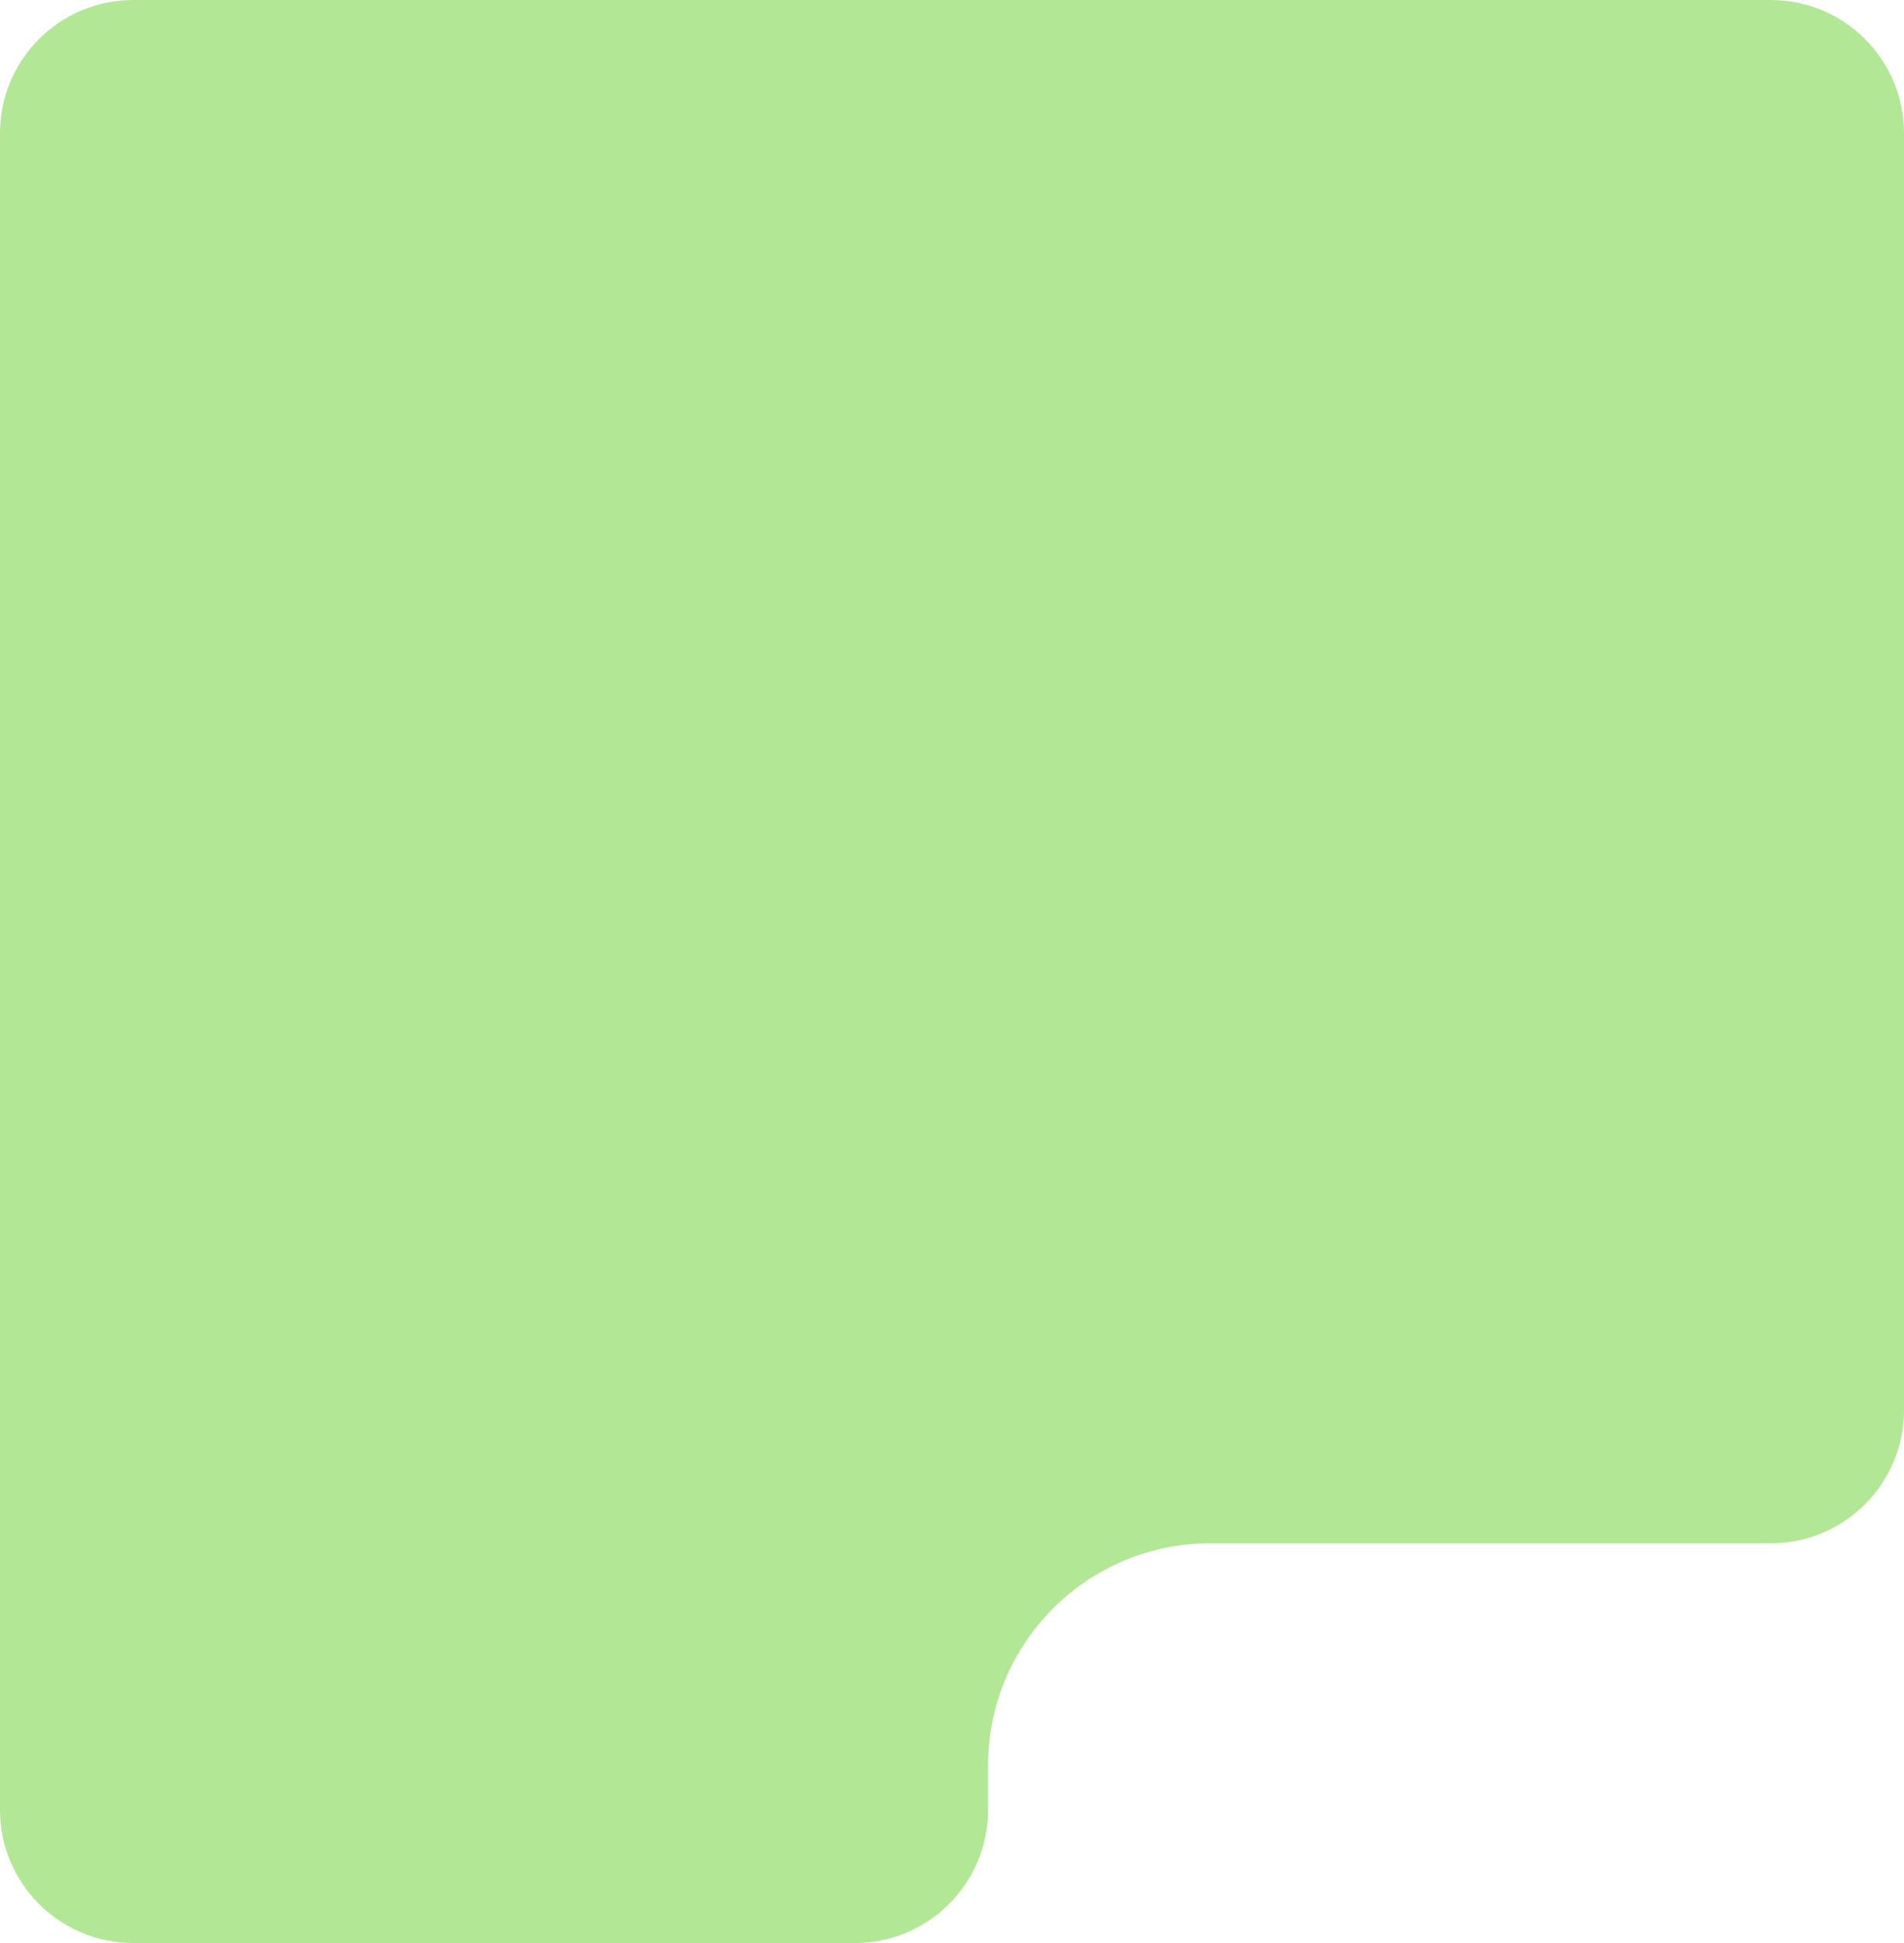<?xml version="1.0" encoding="utf-8"?>
<svg xmlns="http://www.w3.org/2000/svg" fill="none" height="100%" overflow="visible" preserveAspectRatio="none" style="display: block;" viewBox="0 0 343 350" width="100%">
<path d="M270 0L319 7.04152e-06C332.255 8.94629e-06 343 10.745 343 24V254C343 267.255 332.255 278 319 278H218C195.909 278 178 295.909 178 318V326C178 339.255 167.255 350 154 350H75H24C10.745 350 2.47035e-06 339.255 5.51769e-06 326L7.49486e-05 24C7.79959e-05 10.745 10.745 6.24e-05 24 4.8202e-05L69 0H270Z" fill="#B2E795" id="Subtract"/>
</svg>